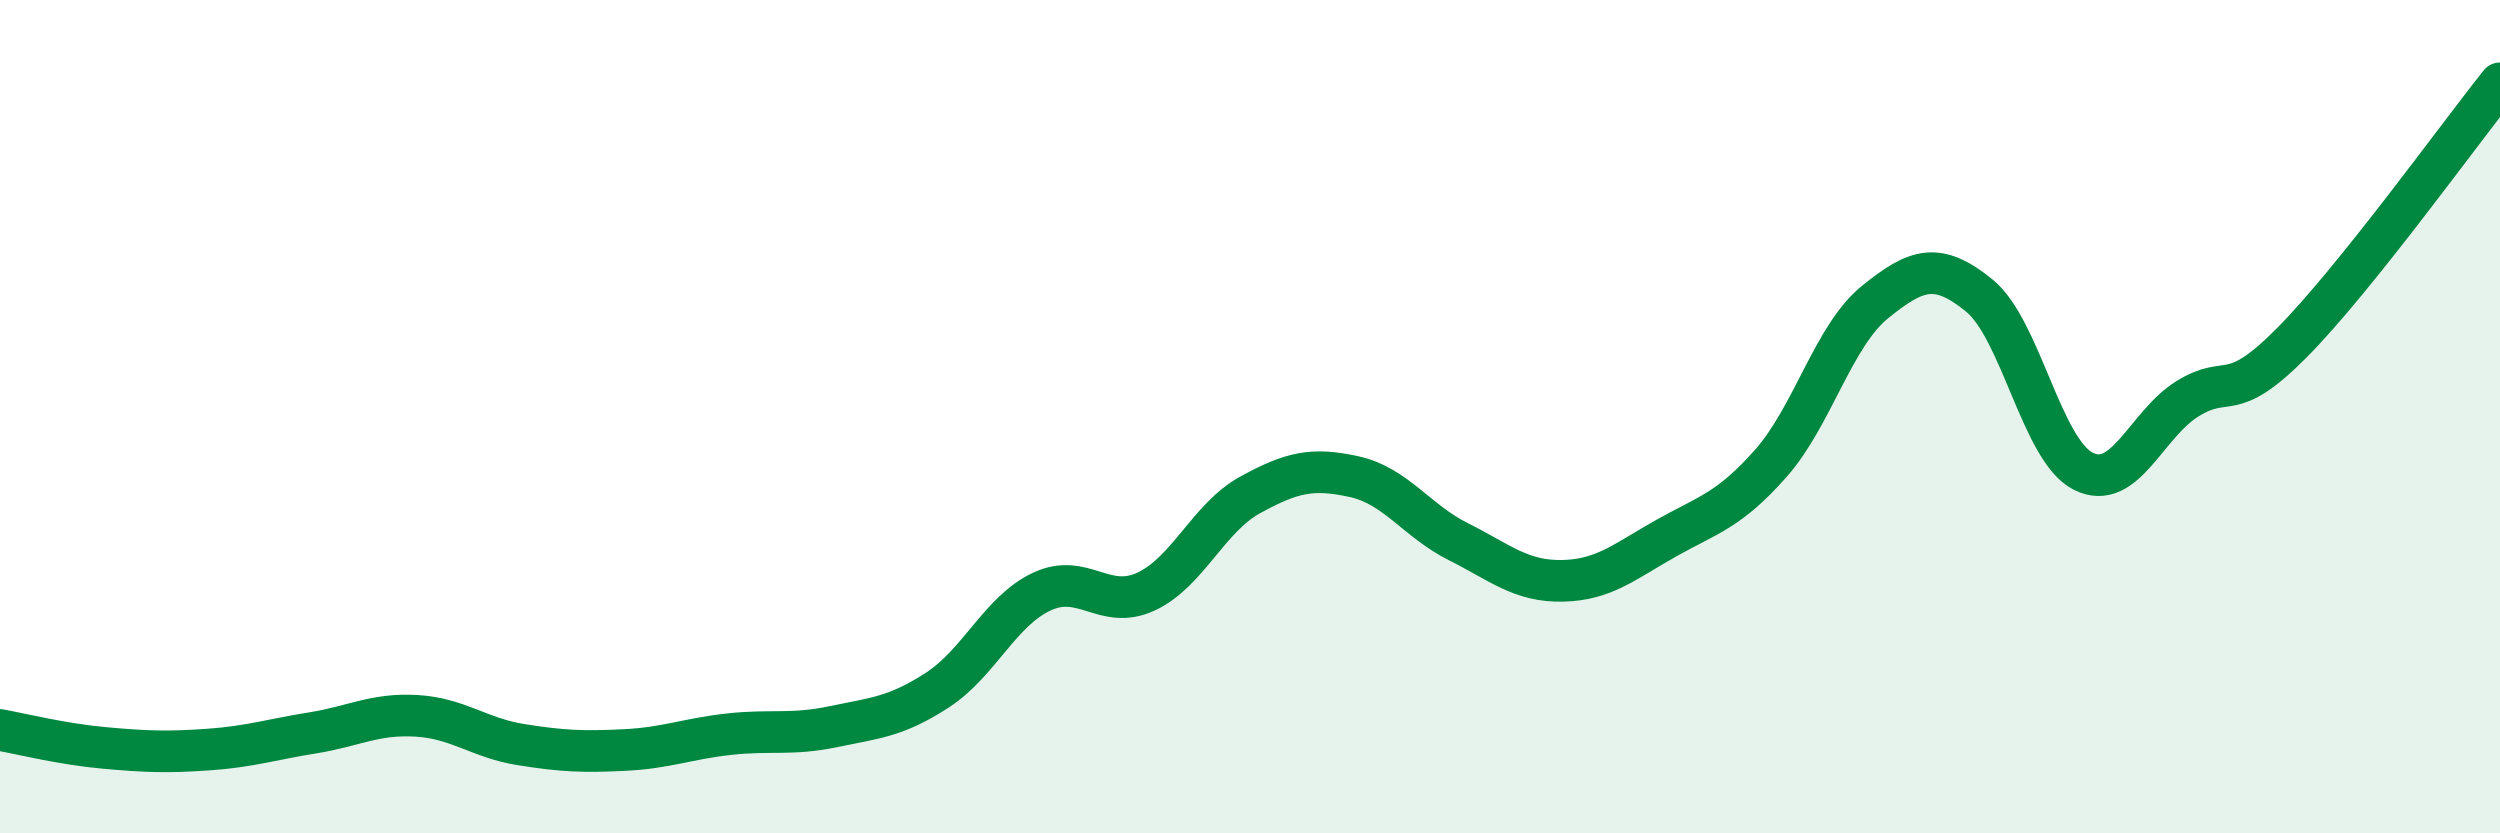 
    <svg width="60" height="20" viewBox="0 0 60 20" xmlns="http://www.w3.org/2000/svg">
      <path
        d="M 0,17.52 C 0.5,17.61 1.5,17.86 2.5,17.95 C 3.5,18.04 4,18.06 5,17.99 C 6,17.92 6.5,17.75 7.5,17.59 C 8.5,17.43 9,17.12 10,17.18 C 11,17.24 11.5,17.71 12.5,17.87 C 13.5,18.03 14,18.05 15,18 C 16,17.95 16.5,17.73 17.5,17.62 C 18.5,17.51 19,17.65 20,17.44 C 21,17.23 21.5,17.21 22.5,16.56 C 23.5,15.91 24,14.67 25,14.2 C 26,13.73 26.5,14.66 27.5,14.2 C 28.5,13.74 29,12.43 30,11.88 C 31,11.33 31.5,11.22 32.5,11.44 C 33.5,11.66 34,12.5 35,13 C 36,13.5 36.5,13.96 37.5,13.94 C 38.5,13.92 39,13.47 40,12.91 C 41,12.35 41.5,12.25 42.5,11.12 C 43.5,9.99 44,8.06 45,7.25 C 46,6.44 46.5,6.28 47.5,7.09 C 48.5,7.9 49,10.81 50,11.31 C 51,11.81 51.5,10.19 52.5,9.57 C 53.5,8.95 53.5,9.74 55,8.23 C 56.5,6.72 59,3.25 60,2L60 20L0 20Z"
        fill="#008740"
        opacity="0.1"
        stroke-linecap="round"
        stroke-linejoin="round"
      />
      <path
        d="M 0,17.52 C 0.5,17.61 1.5,17.86 2.5,17.95 C 3.5,18.04 4,18.06 5,17.99 C 6,17.92 6.5,17.75 7.5,17.59 C 8.5,17.43 9,17.12 10,17.18 C 11,17.24 11.5,17.71 12.5,17.87 C 13.5,18.03 14,18.05 15,18 C 16,17.95 16.5,17.73 17.5,17.62 C 18.5,17.51 19,17.65 20,17.44 C 21,17.23 21.5,17.21 22.5,16.56 C 23.5,15.91 24,14.67 25,14.2 C 26,13.73 26.5,14.66 27.5,14.2 C 28.5,13.74 29,12.43 30,11.88 C 31,11.33 31.5,11.22 32.5,11.44 C 33.5,11.66 34,12.5 35,13 C 36,13.5 36.5,13.96 37.5,13.94 C 38.5,13.92 39,13.47 40,12.91 C 41,12.35 41.5,12.25 42.5,11.12 C 43.5,9.99 44,8.06 45,7.25 C 46,6.44 46.5,6.28 47.5,7.09 C 48.5,7.9 49,10.81 50,11.31 C 51,11.81 51.5,10.19 52.5,9.57 C 53.5,8.95 53.5,9.74 55,8.23 C 56.5,6.72 59,3.25 60,2"
        stroke="#008740"
        stroke-width="1"
        fill="none"
        stroke-linecap="round"
        stroke-linejoin="round"
      />
    </svg>
  